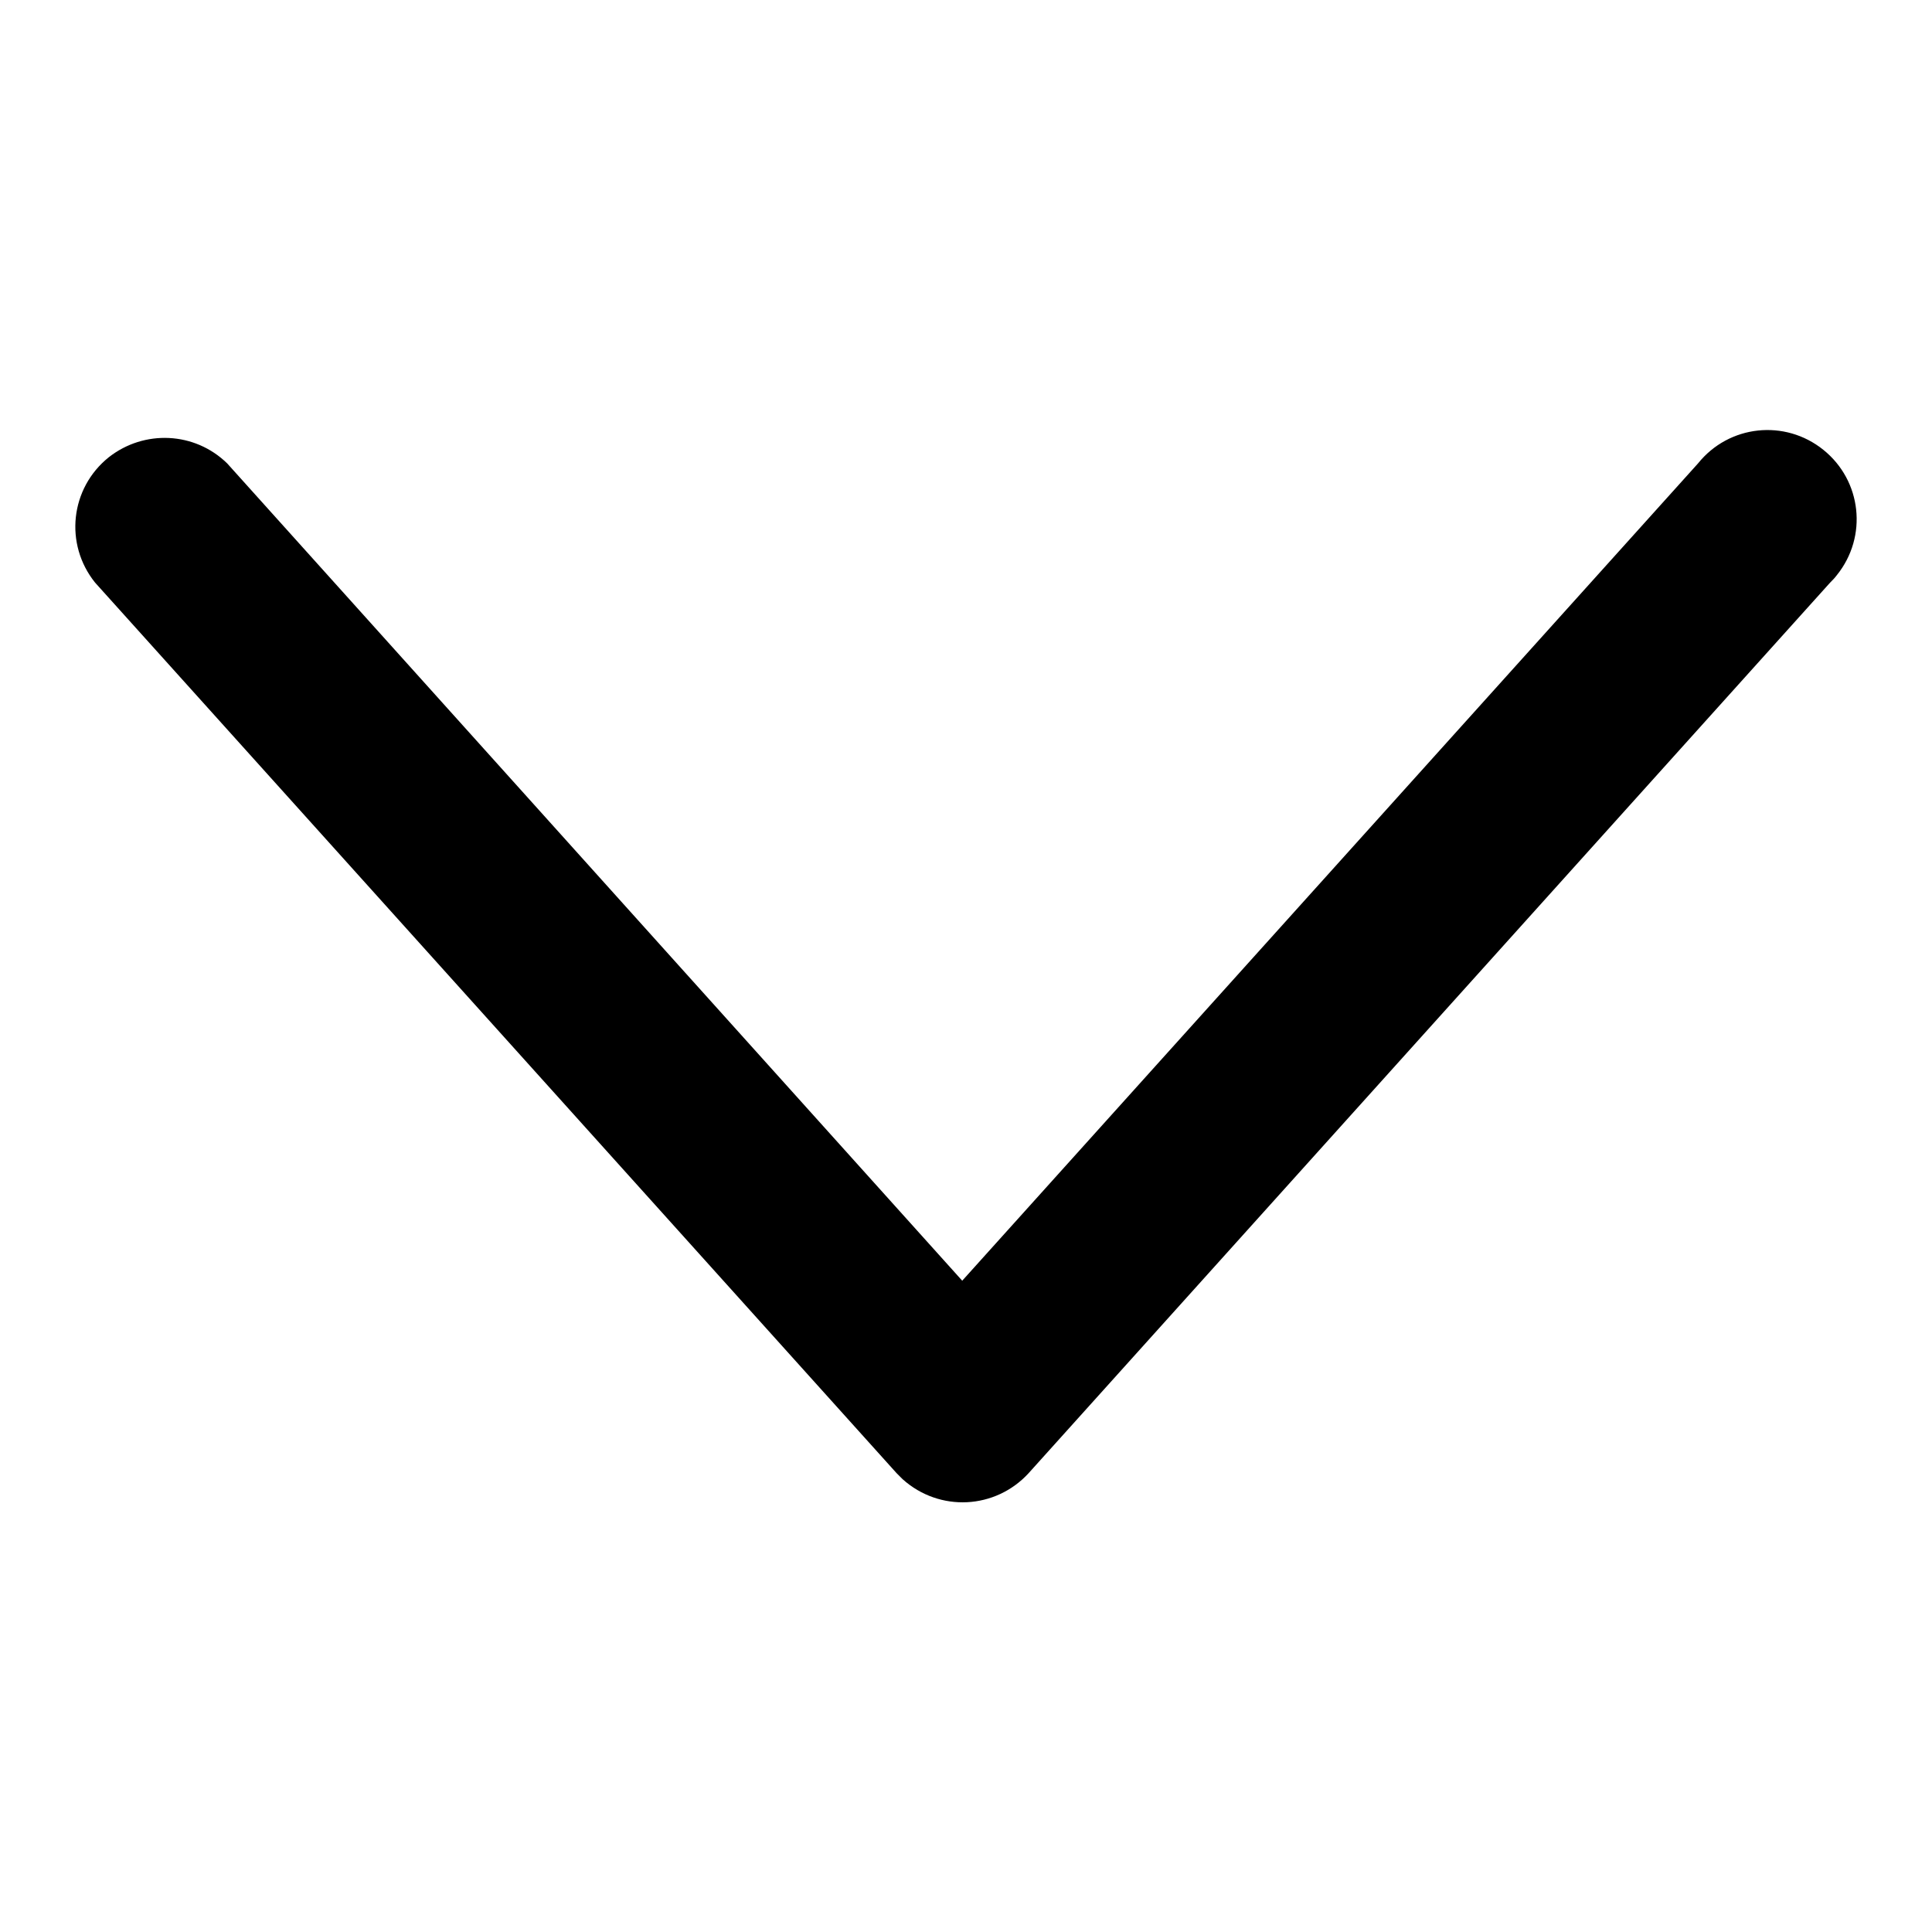 <?xml version="1.0" encoding="utf-8"?>
<!-- Svg Vector Icons : http://www.onlinewebfonts.com/icon -->
<!DOCTYPE svg PUBLIC "-//W3C//DTD SVG 1.1//EN" "http://www.w3.org/Graphics/SVG/1.1/DTD/svg11.dtd">
<svg version="1.1" xmlns="http://www.w3.org/2000/svg" xmlns:xlink="http://www.w3.org/1999/xlink" x="0px" y="0px" viewBox="0 0 256 256" enable-background="new 0 0 256 256" xml:space="preserve">
<g> <path fill="#000000" d="M127.5,169.7L225,61.4c4.1-5.1,11.5-5.9,16.6-1.8c5.1,4.1,5.9,11.5,1.8,16.6c-0.3,0.4-0.6,0.7-0.9,1 l-106.2,118c-4.4,4.8-11.8,5.2-16.7,0.8c-0.3-0.3-0.5-0.5-0.8-0.8L12.6,77.2c-4.1-5.1-3.3-12.5,1.8-16.6c4.7-3.7,11.4-3.4,15.7,0.8 L127.5,169.7z"/></g>
</svg>